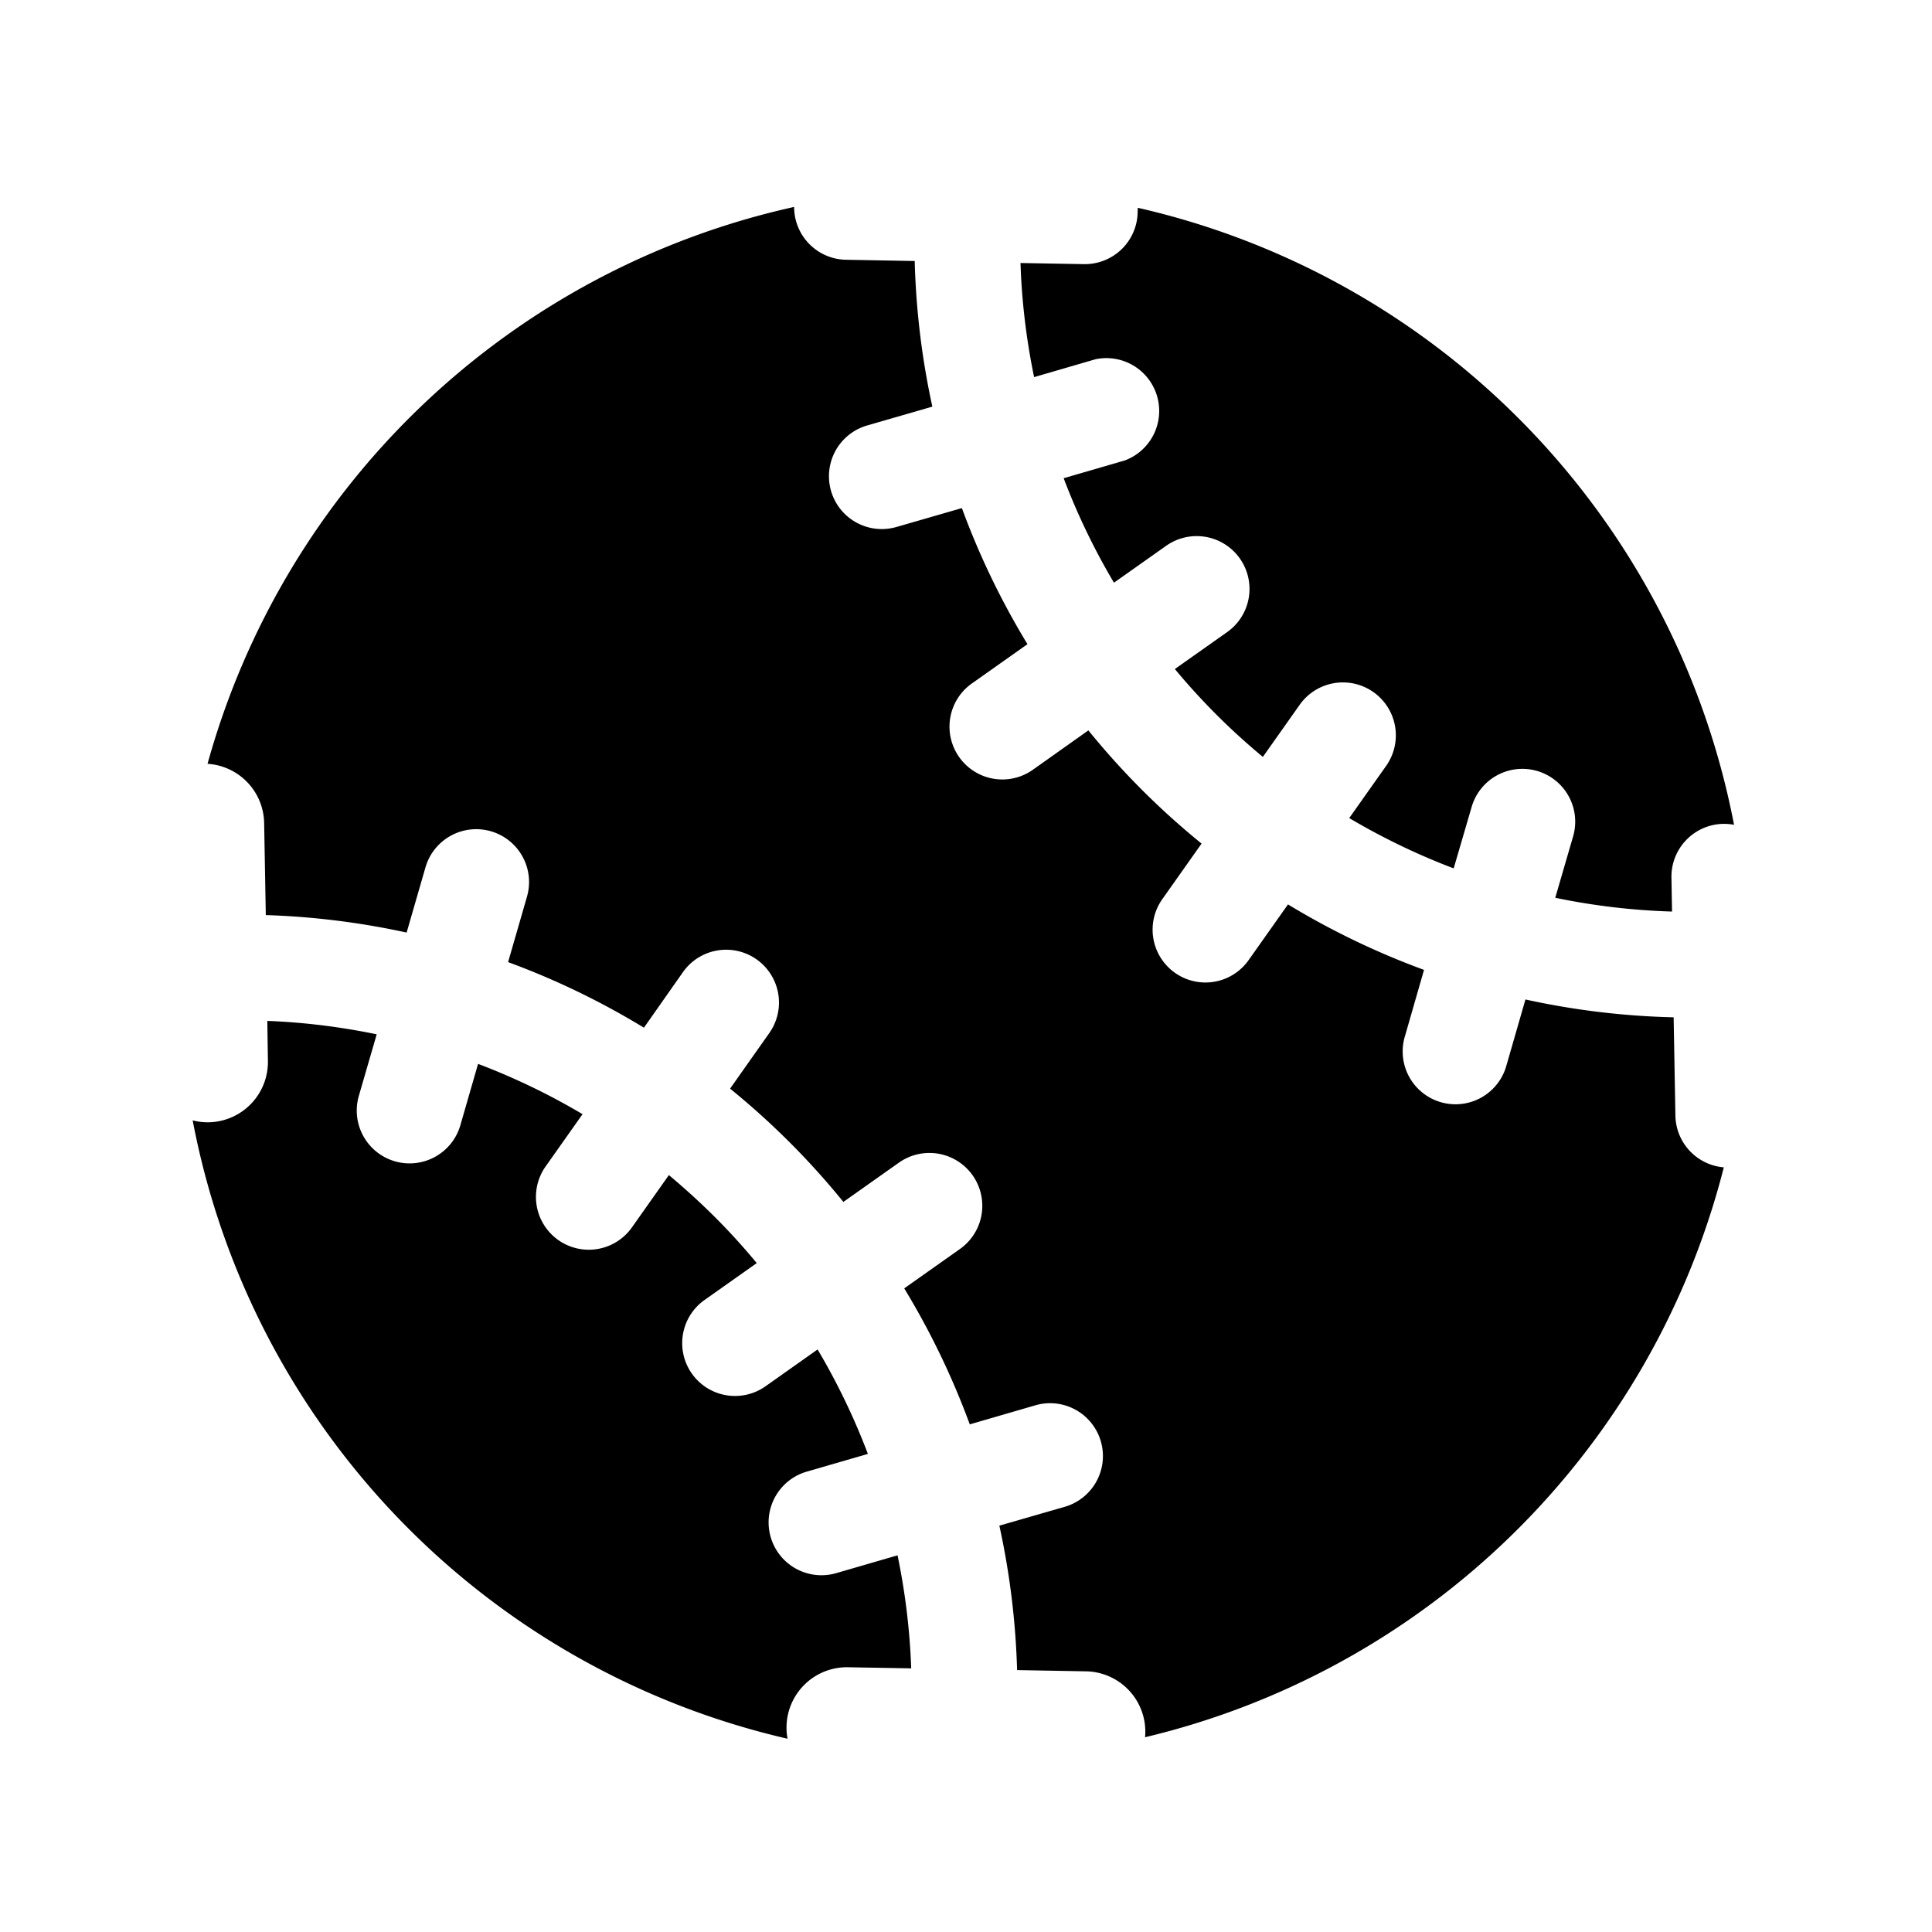 <svg xmlns="http://www.w3.org/2000/svg" viewBox="0 0 512 512" class="ionicon"><path d="m444 295.67-.47-26.07a205.4 205.4 0 0 1-39.27-4.73l-5 17.35a14 14 0 1 1-26.88-7.81l5-17.38a206.5 206.5 0 0 1-36.05-17.35l-10.44 14.77a14 14 0 0 1-22.87-16.16l10.41-14.73a204.8 204.8 0 0 1-30-30L273.71 204a14 14 0 0 1-16.16-22.87l14.74-10.42a205.3 205.3 0 0 1-17.38-36.06l-17.32 5a14 14 0 1 1-7.81-26.89l17.3-5a206 206 0 0 1-4.43-32.59q-.17-3-.24-6l-18.22-.33a14 14 0 0 1-13.74-14A208 208 0 0 0 55 202.42a16 16 0 0 1 15 15.66l.44 24.43c1.58.05 3.16.11 4.73.2a206 206 0 0 1 32.59 4.43l5-17.3a14 14 0 0 1 26.89 7.81l-5 17.32a205.2 205.2 0 0 1 36 17.38L181 257.61a14 14 0 0 1 22.87 16.16l-10.39 14.73a206 206 0 0 1 15.79 14.23 204 204 0 0 1 14.23 15.79l14.73-10.41A14 14 0 0 1 254.39 331l-14.76 10.43A207 207 0 0 1 257 377.47l17.38-5.05a14 14 0 0 1 7.81 26.89l-17.35 5a206 206 0 0 1 4.7 38.28l18.27.33a16 16 0 0 1 15.71 16.28 12 12 0 0 1-.08 1.19 208 208 0 0 0 153.39-151.03A14 14 0 0 1 444 295.67"/><path d="M301.49 56.2A14 14 0 0 1 287.5 70h-.25l-16.81-.3c.05 1.31.1 2.62.17 3.93a179 179 0 0 0 3.44 26.31l16.29-4.74a14 14 0 0 1 7.81 26.8l-16.27 4.73a178 178 0 0 0 13.33 27.69l13.84-9.78a14 14 0 1 1 16.16 22.87l-13.86 9.79q5.25 6.33 11.12 12.19c3.9 3.91 8 7.6 12.2 11.1l9.78-13.84A14 14 0 1 1 367.32 203l-9.76 13.8a179 179 0 0 0 27.68 13.33l4.76-16.28a14 14 0 0 1 26.89 7.81l-4.73 16.26a177.7 177.7 0 0 0 30.95 3.65l-.16-9a14 14 0 0 1 13.75-14.24h.25a14.7 14.7 0 0 1 2.59.25 208 208 0 0 0-158-163.51c-.06.4-.04.76-.05 1.13M208.44 457.55a16 16 0 0 1 16.28-15.71l16.76.29a178.5 178.5 0 0 0-3.62-29.95l-16.26 4.72a14 14 0 1 1-7.81-26.9l16.21-4.7a178 178 0 0 0-13.33-27.68l-13.8 9.76a14 14 0 1 1-16.16-22.87l13.84-9.78c-3.5-4.22-7.19-8.3-11.1-12.2s-8-7.62-12.19-11.12l-9.79 13.86a14 14 0 1 1-22.87-16.16l9.78-13.84a177 177 0 0 0-27.69-13.33L122 298.21a14 14 0 1 1-26.9-7.81l4.73-16.29a177 177 0 0 0-26.31-3.44c-.89-.05-1.79-.08-2.68-.12l.16 10.59a16 16 0 0 1-15.71 16.28H55a16 16 0 0 1-3.94-.51 208 208 0 0 0 157.65 163.87 15.7 15.7 0 0 1-.27-3.23"/></svg>